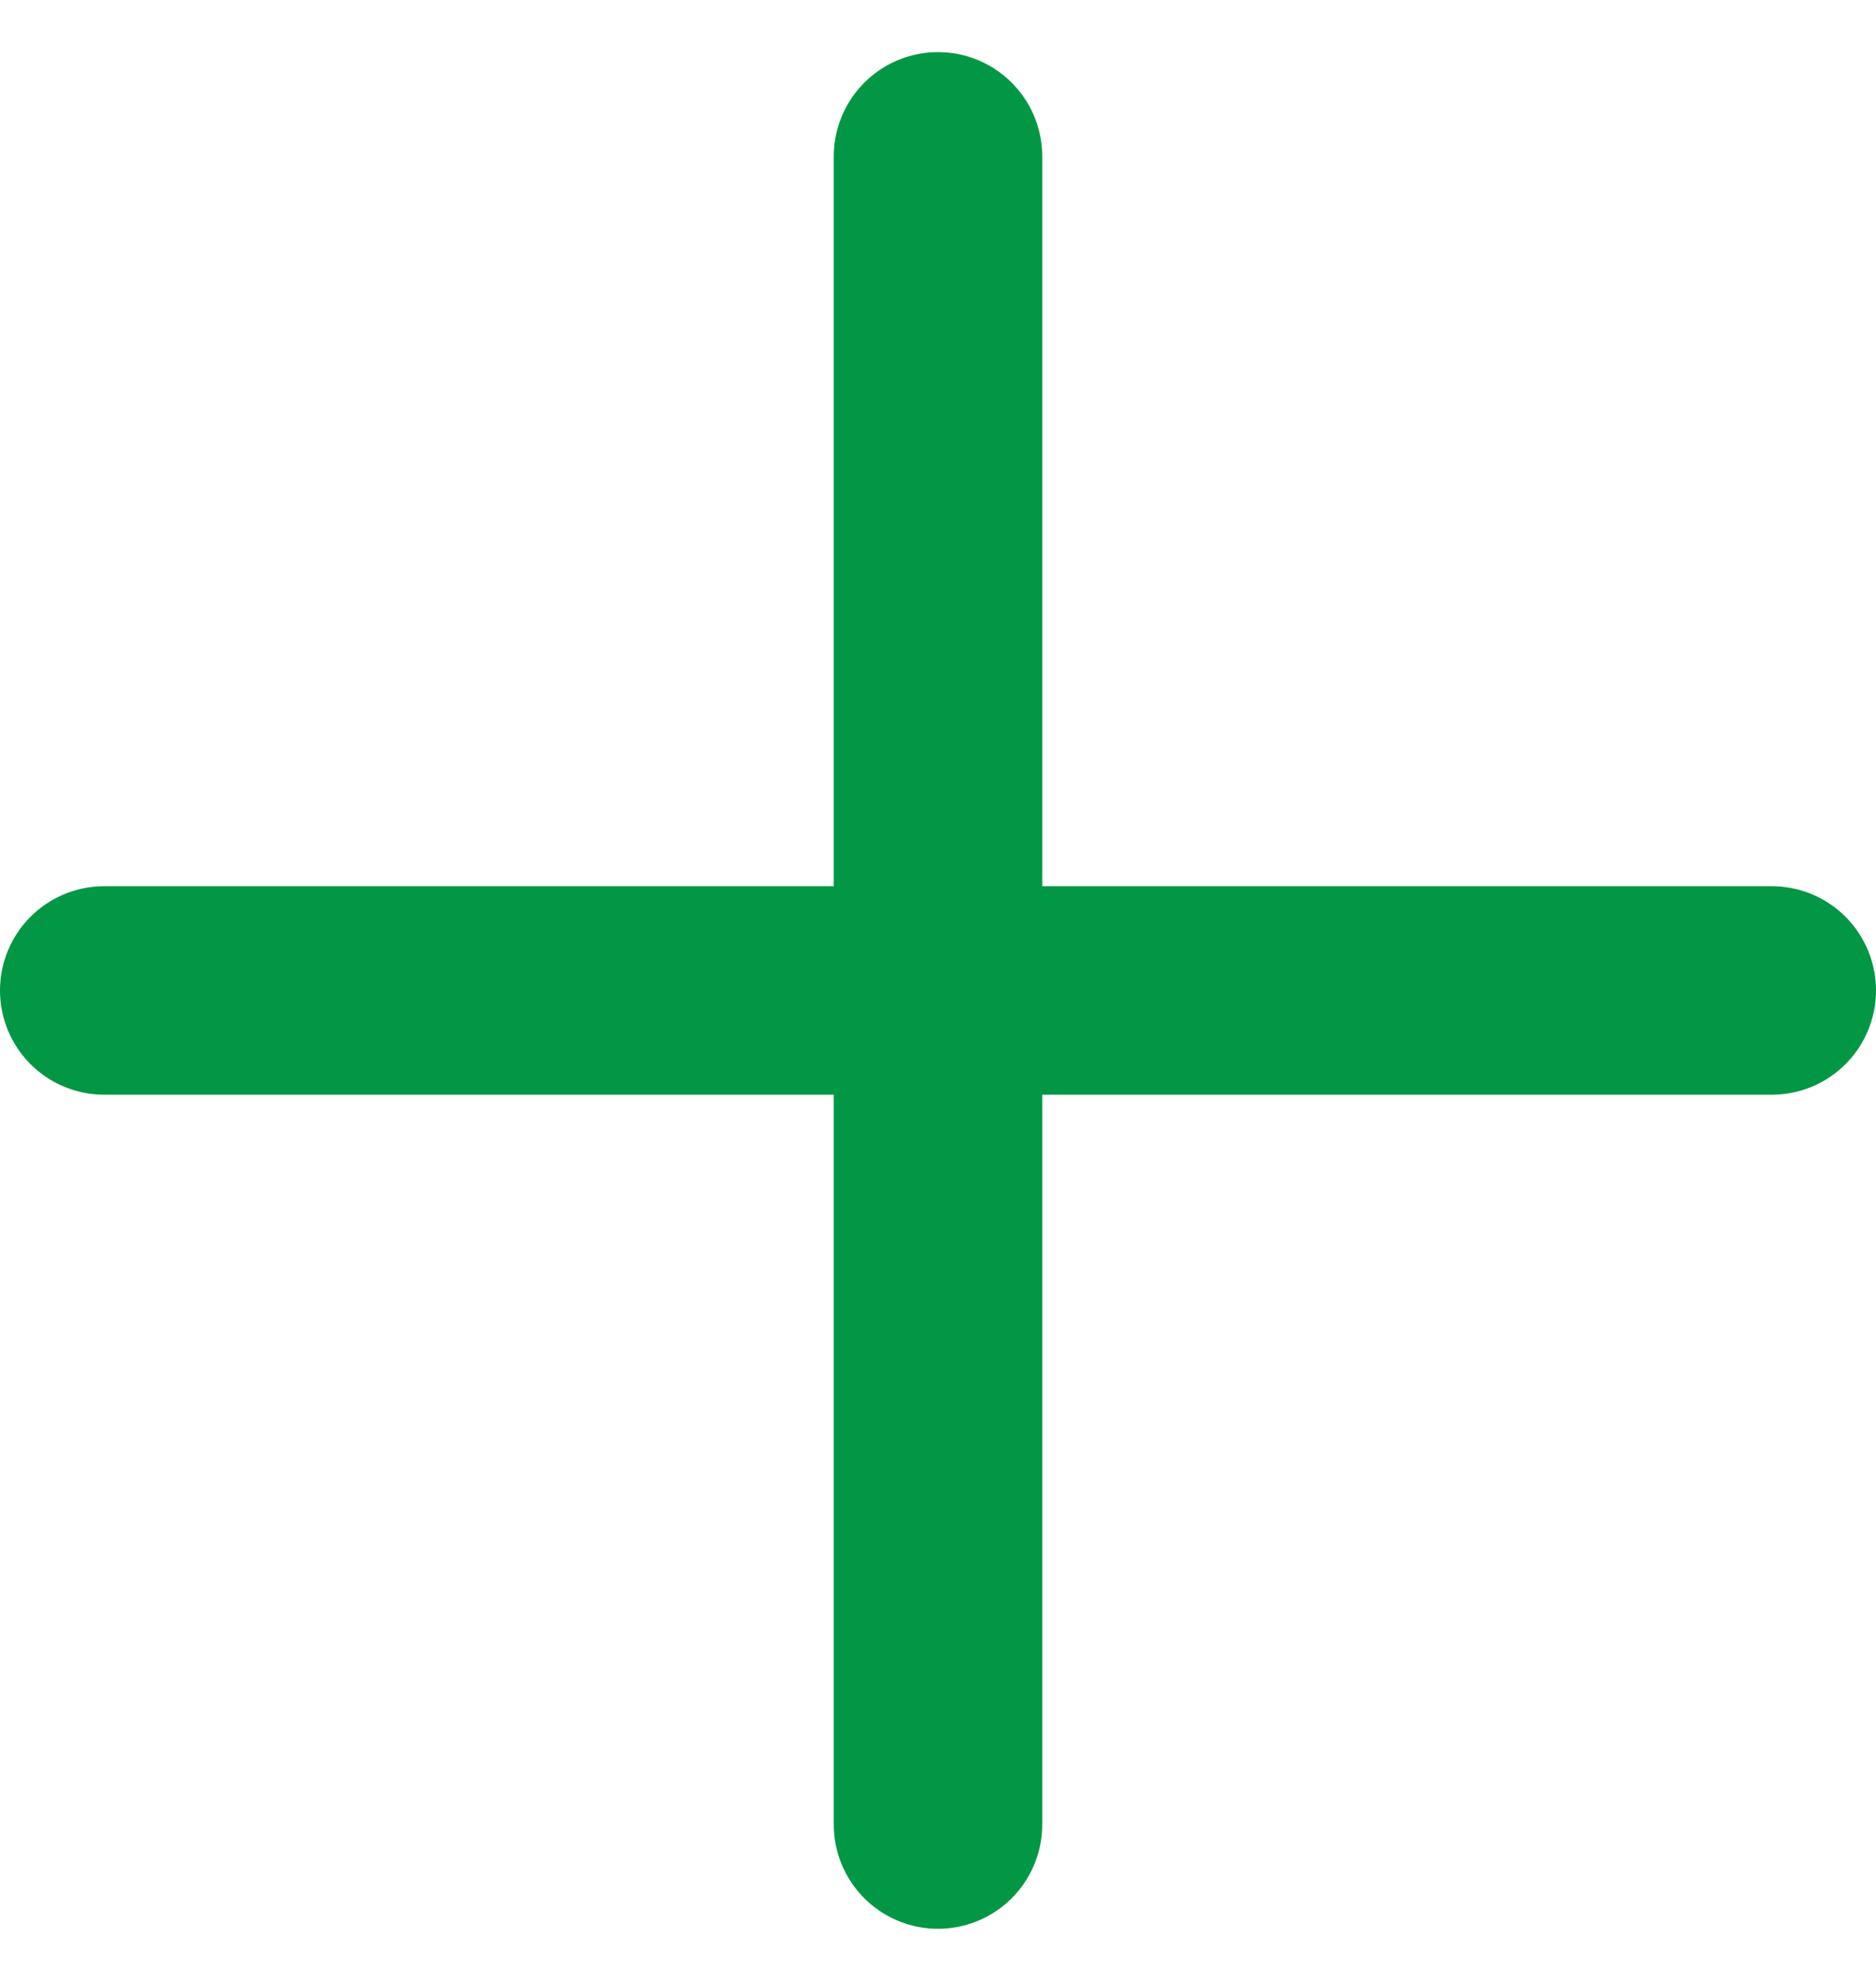 <svg width="18" height="19" viewBox="0 0 18 19" fill="none" xmlns="http://www.w3.org/2000/svg">
<path d="M9 1.5V17.5" stroke="#029745" stroke-width="2" stroke-miterlimit="10" stroke-linecap="round" stroke-linejoin="round"/>
<path d="M17 9.5H1" stroke="#029745" stroke-width="2" stroke-miterlimit="10" stroke-linecap="round" stroke-linejoin="round"/>
</svg>
